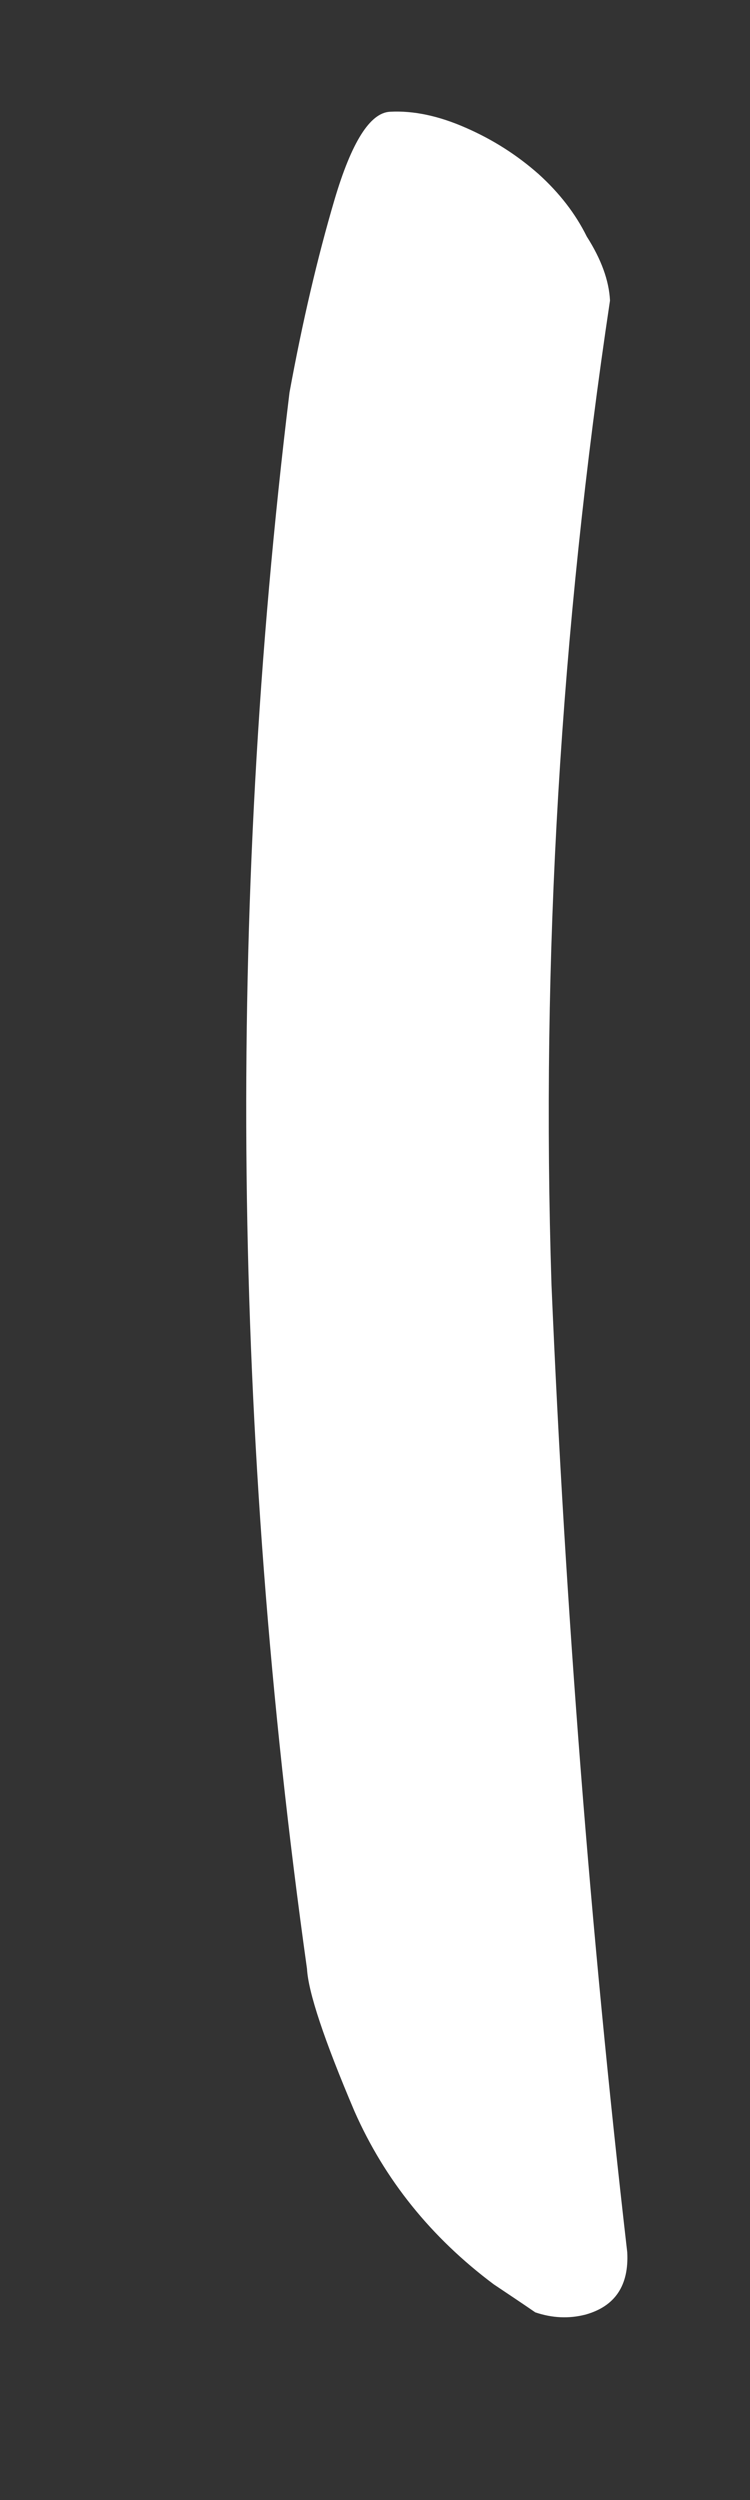 <svg width="3" height="10" viewBox="0 0 3 10" fill="none" xmlns="http://www.w3.org/2000/svg">
<rect x="0" y="0" width="3" height="10" fill="#333333" stroke="none"/>
<path d="M1.975 9.137C1.725 8.95 1.539 8.719 1.418 8.445C1.296 8.158 1.233 7.968 1.228 7.875C0.929 5.741 0.906 3.639 1.158 1.57C1.21 1.286 1.27 1.03 1.338 0.799C1.406 0.569 1.48 0.451 1.56 0.447C1.653 0.442 1.754 0.463 1.863 0.511C1.973 0.559 2.069 0.621 2.154 0.696C2.238 0.772 2.302 0.855 2.347 0.946C2.405 1.037 2.436 1.122 2.44 1.202C2.242 2.521 2.164 3.833 2.206 5.14C2.261 6.432 2.361 7.722 2.509 9.009C2.516 9.142 2.46 9.225 2.342 9.258C2.276 9.275 2.209 9.272 2.141 9.249C2.086 9.211 2.03 9.174 1.975 9.137Z" fill="white"/>
</svg>
